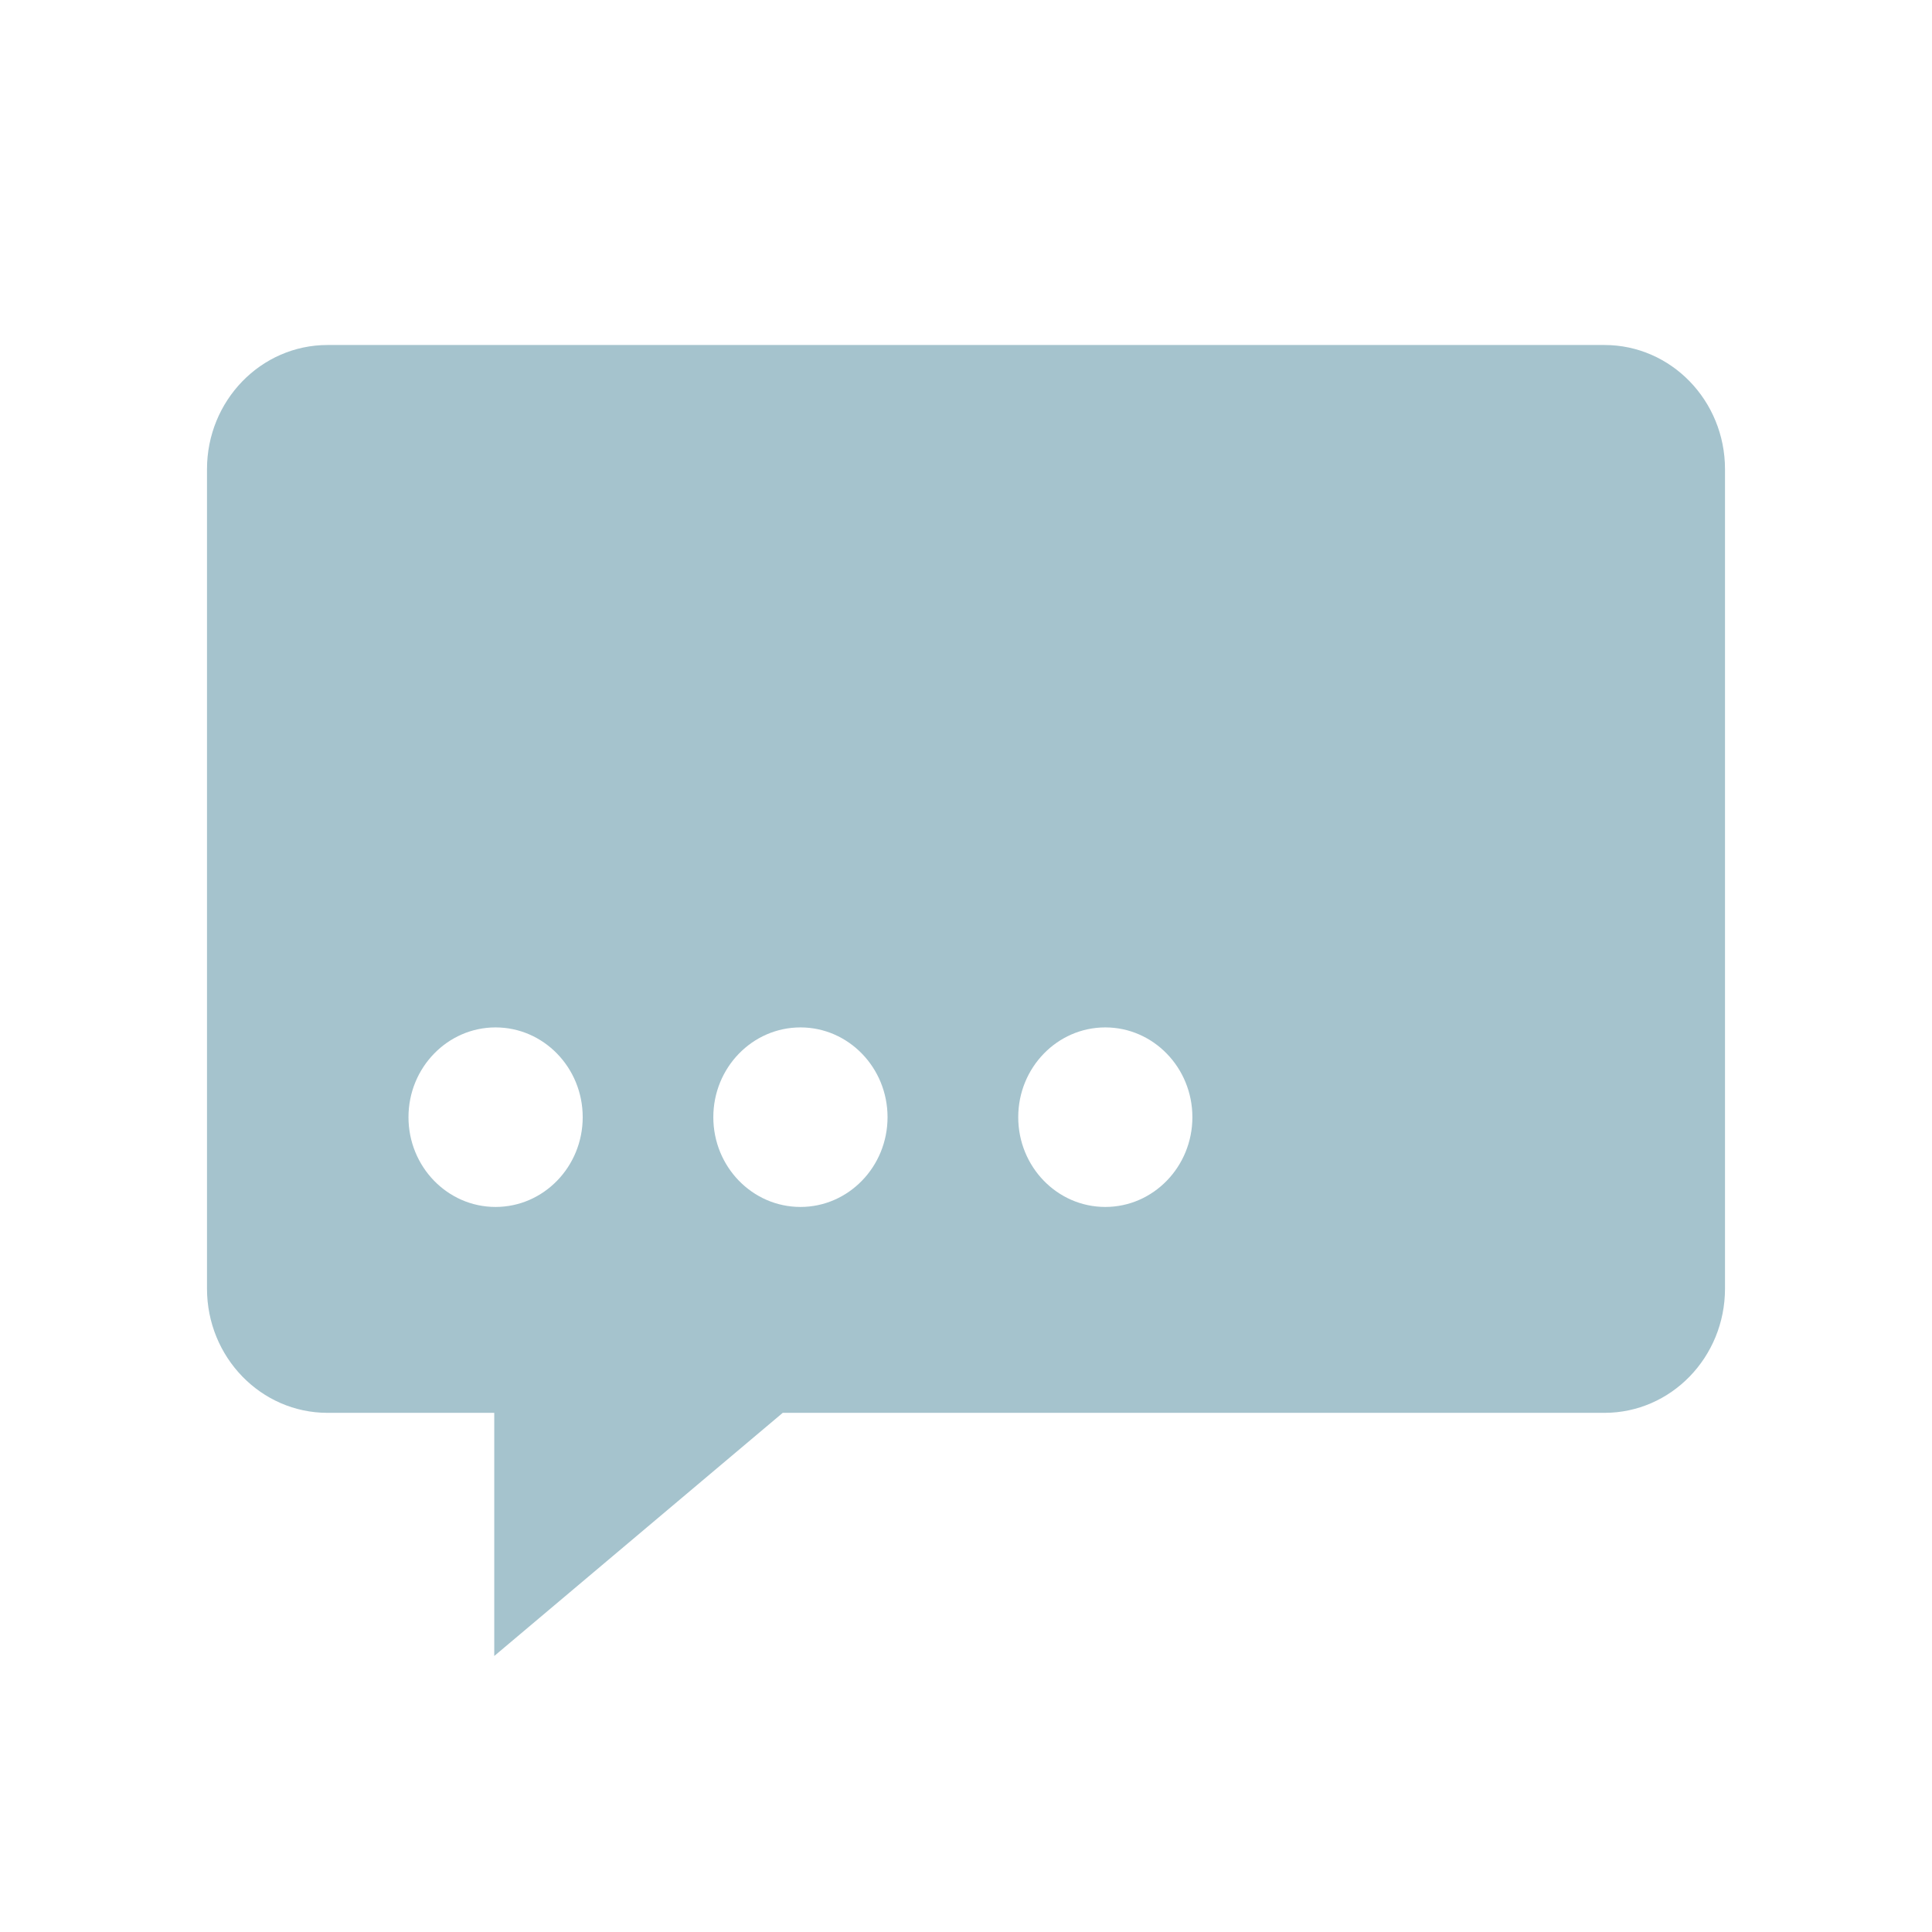 <svg width="28" height="28" viewBox="0 0 28 28" fill="none" xmlns="http://www.w3.org/2000/svg">
<path d="M23.252 5H4.747C3.782 5 3 5.806 3 6.8V18.676C3 19.67 3.782 20.476 4.747 20.476H7.163V24L11.344 20.476H23.253C24.218 20.476 25 19.67 25 18.676V6.8C25 5.806 24.218 5 23.253 5H23.252ZM7.182 17.492C6.485 17.492 5.92 16.909 5.92 16.191C5.92 15.473 6.486 14.89 7.182 14.89C7.879 14.89 8.445 15.473 8.445 16.191C8.445 16.909 7.879 17.492 7.182 17.492ZM11.601 17.492C10.903 17.492 10.338 16.909 10.338 16.191C10.338 15.473 10.904 14.89 11.601 14.89C12.297 14.89 12.863 15.473 12.863 16.191C12.863 16.909 12.297 17.492 11.601 17.492ZM16.019 17.492C15.321 17.492 14.757 16.909 14.757 16.191C14.757 15.473 15.322 14.89 16.019 14.89C16.715 14.89 17.281 15.473 17.281 16.191C17.281 16.909 16.715 17.492 16.019 17.492Z" fill="#A5C3CD"/>
</svg>
